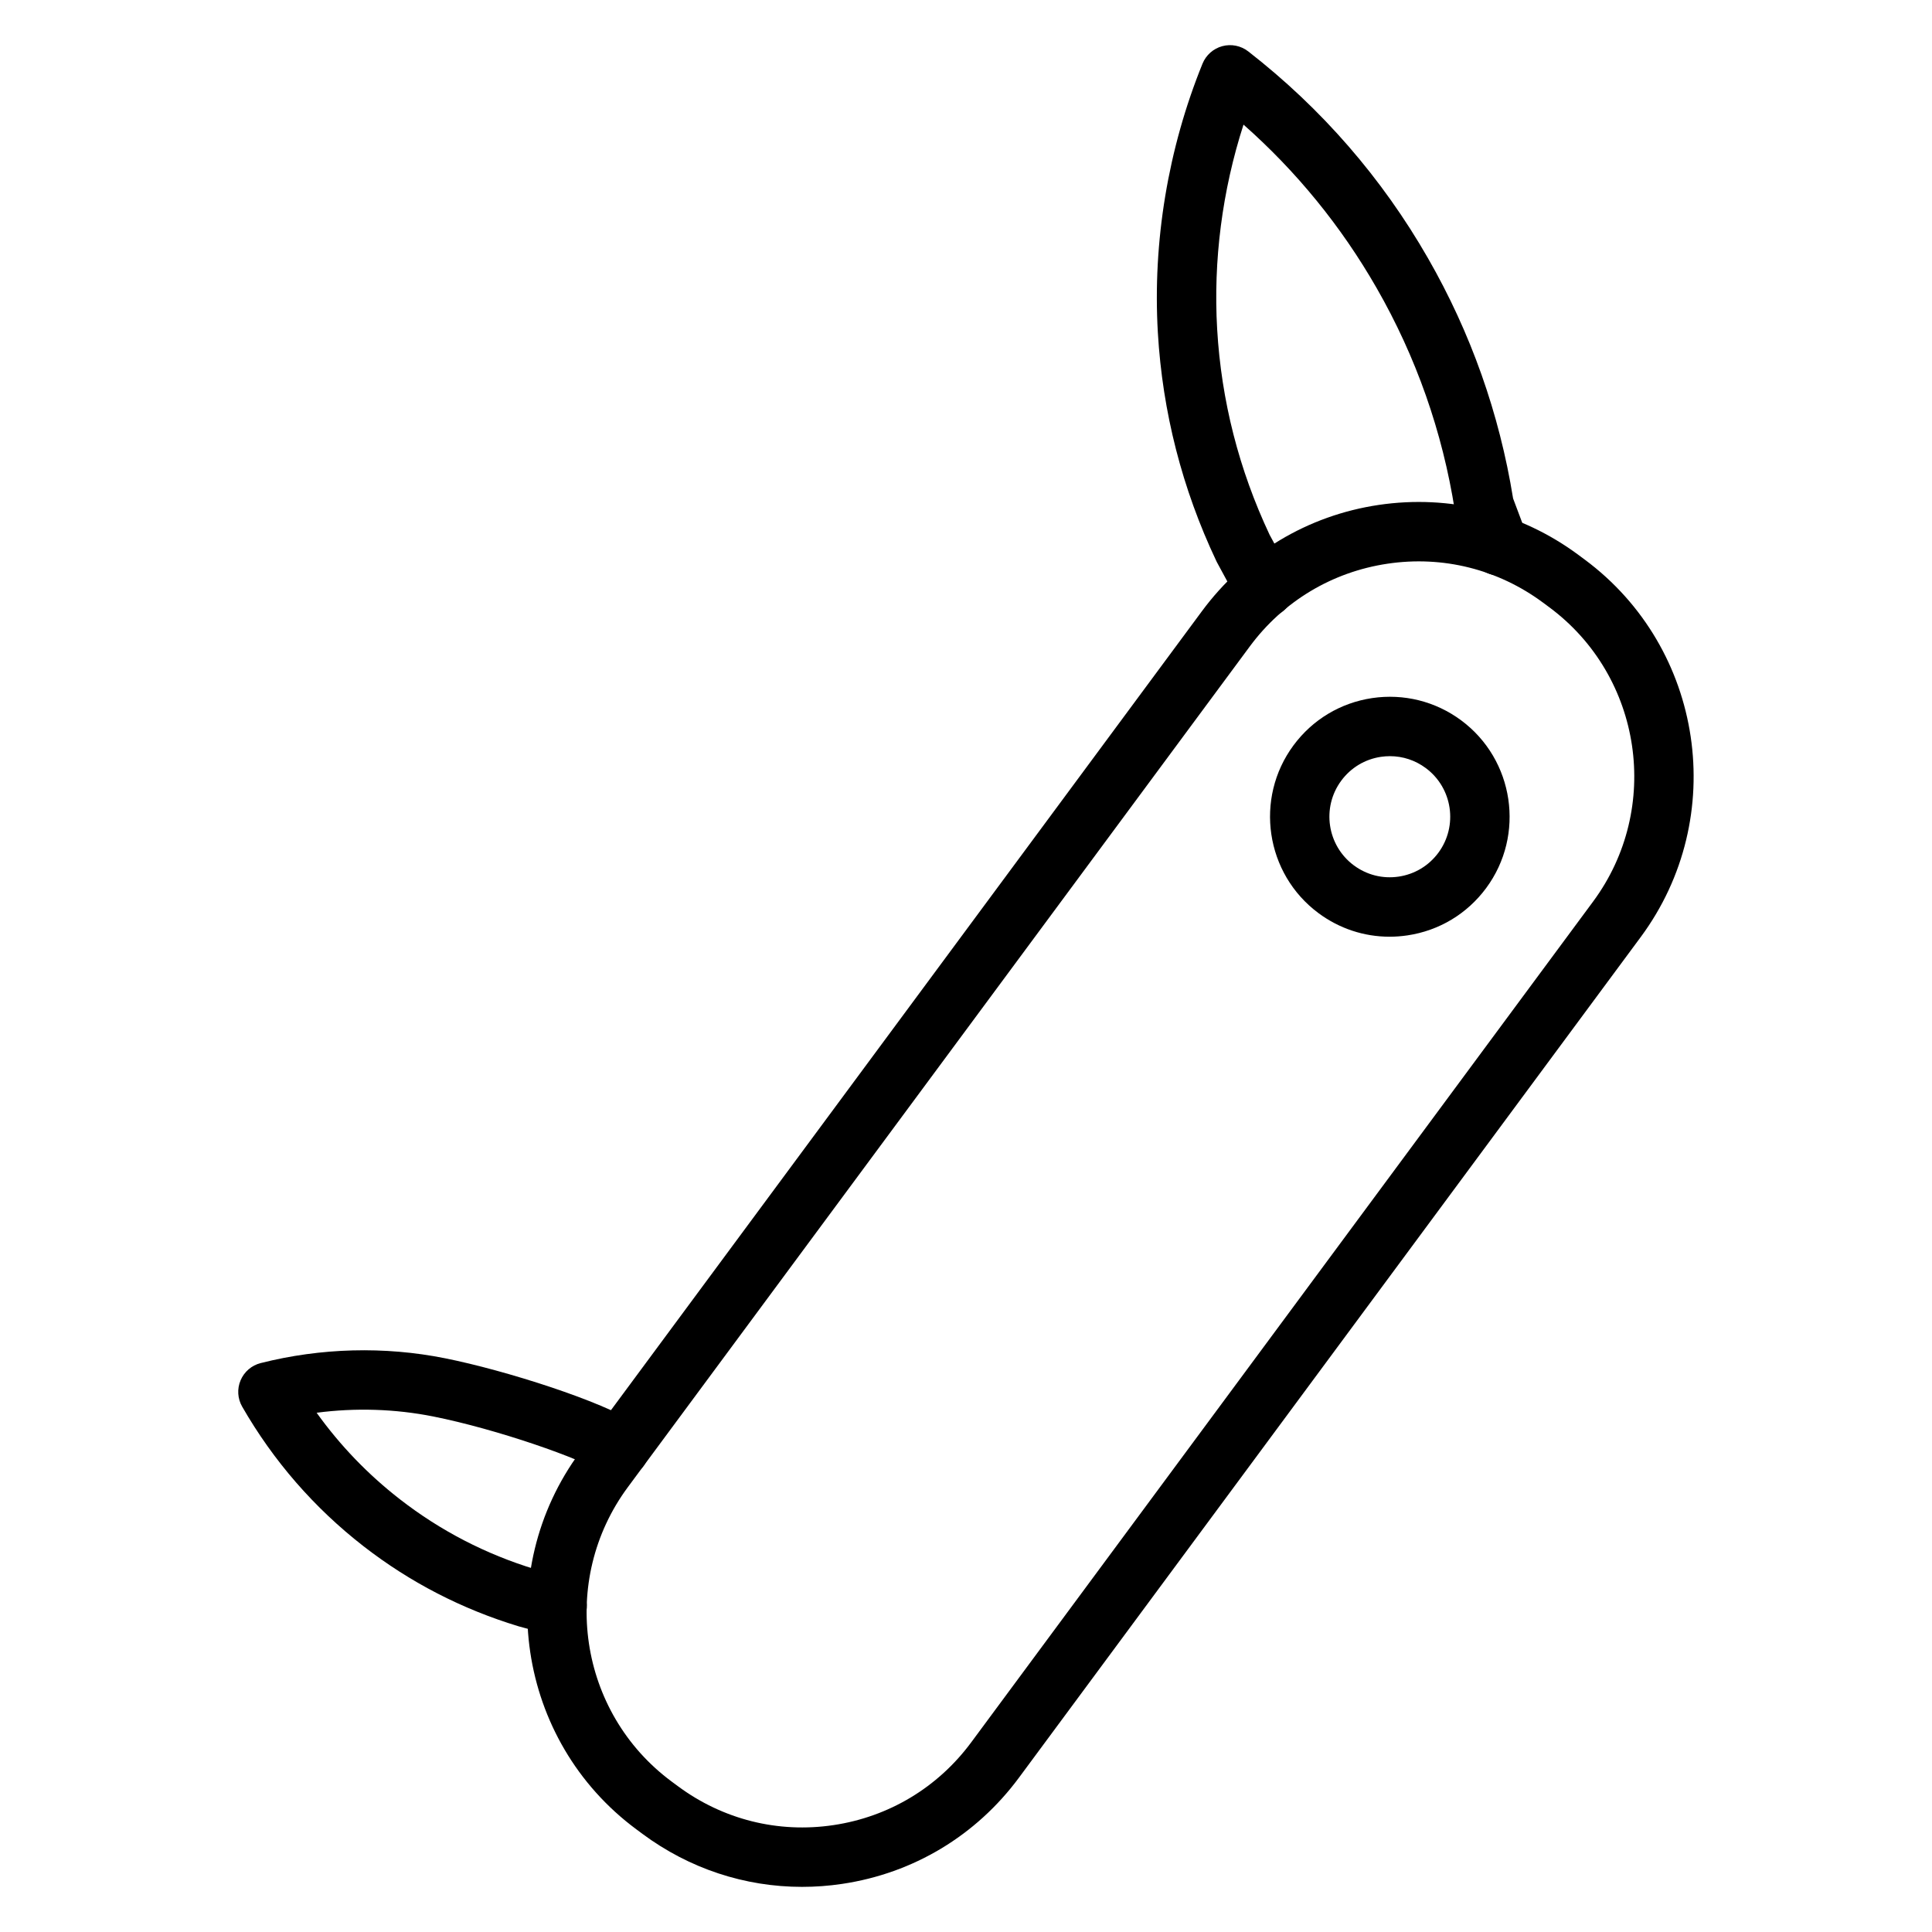 <?xml version="1.0" encoding="UTF-8"?>
<!-- Uploaded to: ICON Repo, www.svgrepo.com, Generator: ICON Repo Mixer Tools -->
<svg fill="#000000" width="800px" height="800px" version="1.1" viewBox="144 144 512 512" xmlns="http://www.w3.org/2000/svg">
 <g>
  <path d="m356.56 644.04c-15.168 0-29.879-4.836-42.293-14.039 0 0-0.004 0-0.004-0.004l-1.656-1.23c-31.633-23.457-38.305-68.32-14.867-100.01l164.8-222.81c11.348-15.336 27.973-25.332 46.824-28.137 18.836-2.789 37.633 1.898 52.938 13.25l1.66 1.23c31.633 23.457 38.305 68.32 14.867 100.01l-164.8 222.81c-11.352 15.336-27.977 25.332-46.828 28.137-3.559 0.535-7.117 0.793-10.641 0.793zm-32.91-26.684c11.918 8.836 26.555 12.516 41.234 10.316 14.68-2.188 27.645-9.973 36.492-21.926l164.8-222.81c18.285-24.715 13.078-59.707-11.59-78l-1.66-1.23c-11.918-8.84-26.566-12.512-41.238-10.316-14.68 2.188-27.641 9.973-36.484 21.926l-164.82 222.8c-18.285 24.715-13.078 59.707 11.59 78z"/>
  <path d="m512.25 392.24c-6.758 0-13.312-2.152-18.84-6.254-14.062-10.434-17.031-30.379-6.621-44.461 5.051-6.824 12.453-11.273 20.848-12.527 8.367-1.234 16.762 0.844 23.586 5.898 14.066 10.43 17.035 30.379 6.621 44.461-5.051 6.824-12.453 11.273-20.844 12.527-1.594 0.234-3.176 0.355-4.75 0.355zm0.098-47.848c-0.797 0-1.59 0.059-2.391 0.176-4.231 0.629-7.961 2.875-10.508 6.316-5.262 7.113-3.762 17.184 3.336 22.449 3.438 2.547 7.648 3.609 11.891 2.977 4.227-0.633 7.957-2.875 10.504-6.316 5.262-7.117 3.766-17.184-3.336-22.449-2.789-2.07-6.09-3.152-9.496-3.152z"/>
  <path d="m479.14 307.67c-2.797 0-5.504-1.492-6.93-4.125l-5.695-10.516c-0.07-0.125-0.133-0.25-0.191-0.387-9.047-19.125-14.254-39.473-15.48-60.484-1.402-24.113 2.691-48.762 11.832-71.281 0.93-2.285 2.875-4.008 5.254-4.644 2.383-0.641 4.93-0.121 6.871 1.391 19.41 15.094 35.441 33.539 47.648 54.832 11.324 19.734 18.906 41.141 22.535 63.633l3.68 9.797c1.531 4.07-0.531 8.613-4.602 10.137-4.059 1.523-8.613-0.527-10.137-4.602l-3.961-10.543c-0.188-0.5-0.328-1.02-0.41-1.547-3.277-20.883-10.262-40.75-20.758-59.043-9.375-16.34-21.207-30.855-35.254-43.262-5.637 17.48-8.043 36.023-6.981 54.219 1.098 18.914 5.777 37.242 13.898 54.48l5.59 10.324c2.07 3.824 0.648 8.605-3.176 10.672-1.184 0.645-2.469 0.949-3.734 0.949z"/>
  <path d="m291.65 577.49c-0.684 0-1.383-0.09-2.07-0.281l-8.117-2.211c-15.098-4.578-28.859-11.703-41.121-21.227-13.07-10.156-23.891-22.602-32.16-36.988-1.227-2.133-1.387-4.719-0.422-6.988 0.961-2.269 2.93-3.961 5.316-4.562 15.926-4.039 32.812-4.492 48.844-1.281 16.16 3.219 41.809 11.469 50.641 17.27 3.633 2.387 4.644 7.269 2.254 10.902-2.383 3.641-7.269 4.644-10.898 2.258-5.789-3.801-28.176-11.621-45.078-14.996-10.121-2.016-20.633-2.344-30.926-0.992 6.211 8.668 13.609 16.359 22.09 22.945 10.734 8.336 22.785 14.57 35.816 18.527l7.894 2.148c4.195 1.141 6.668 5.473 5.527 9.664-0.953 3.508-4.125 5.812-7.59 5.812z"/>
 </g>
</svg>